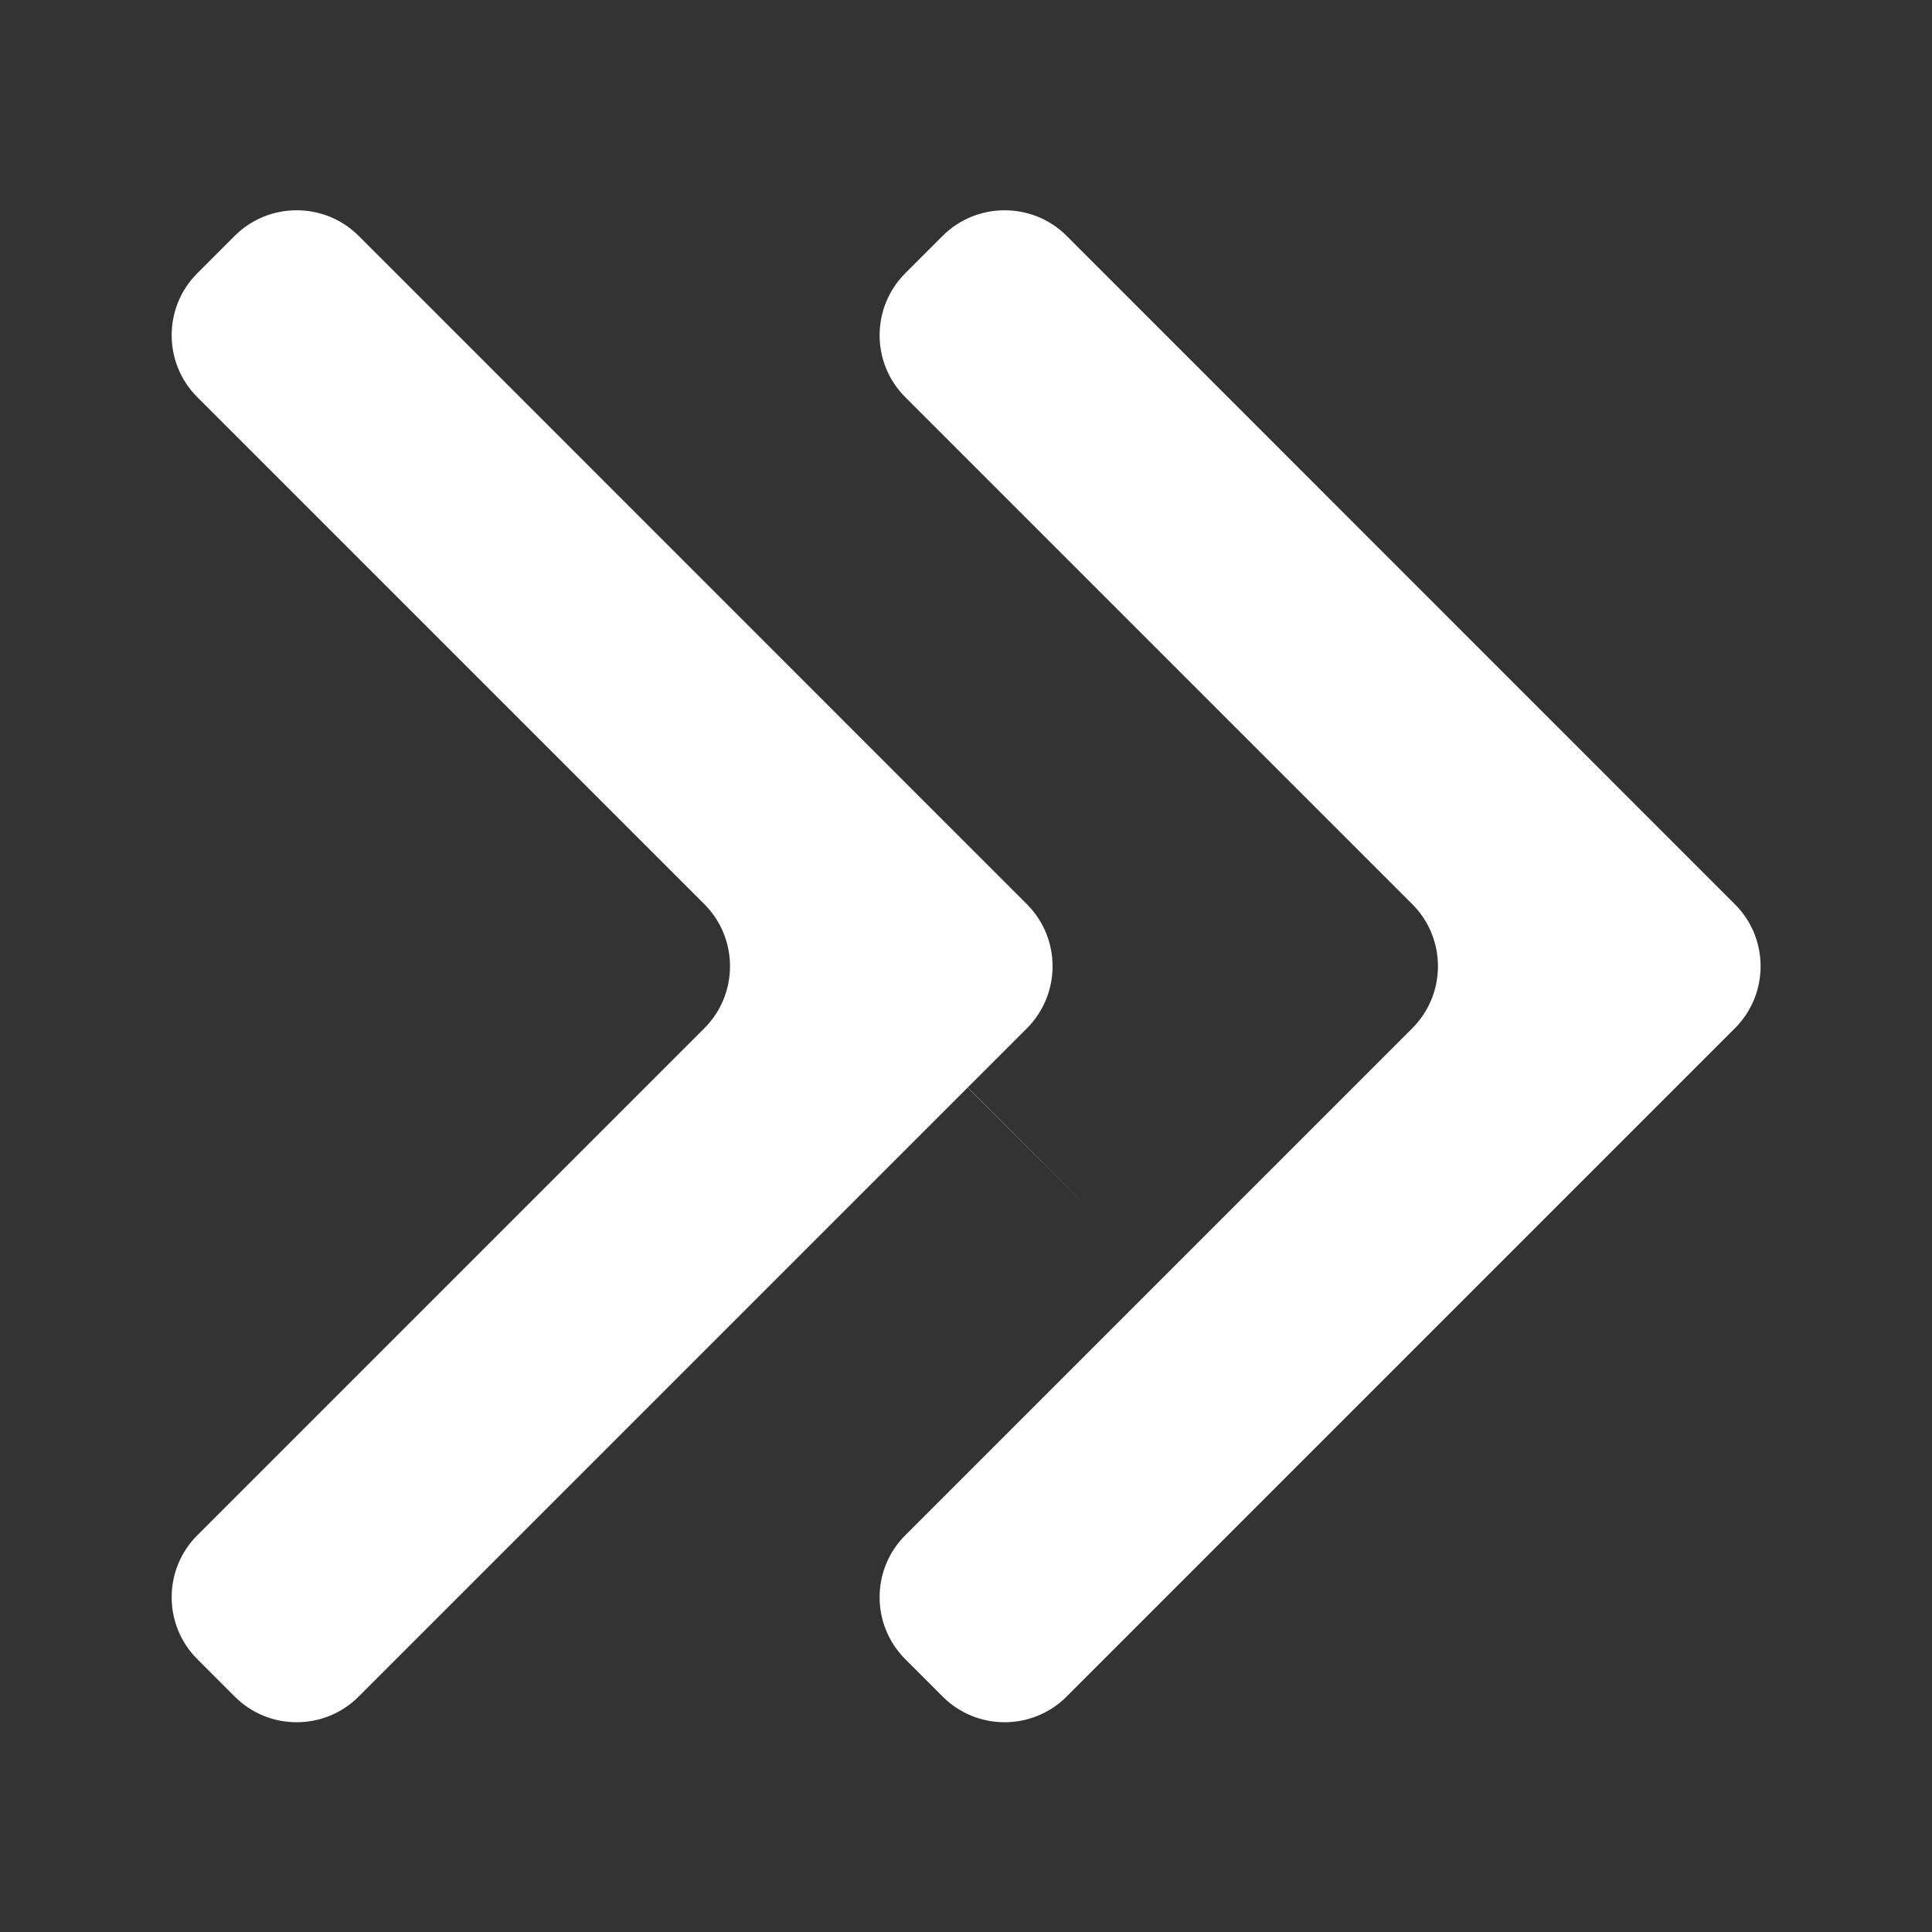 <svg width="14" height="14" viewBox="0 0 14 14" fill="none" xmlns="http://www.w3.org/2000/svg">
<rect x="0" y="0" width="14" height="14" fill="#333333" stroke="none"/>
<g id="fi_11502464">
<path id="Vector" fill-rule="evenodd" clip-rule="evenodd" d="M12.572 6.553C12.82 6.8 12.82 7.203 12.572 7.451L7.729 12.294C7.481 12.542 7.078 12.542 6.831 12.294L6.56 12.023C6.312 11.775 6.312 11.373 6.56 11.125L10.234 7.451C10.482 7.203 10.482 6.8 10.234 6.552L6.56 2.878C6.312 2.631 6.312 2.228 6.56 1.98L6.831 1.709C7.078 1.462 7.482 1.462 7.729 1.709L12.572 6.553ZM2.599 1.709C2.351 1.462 1.948 1.462 1.701 1.709L1.43 1.98C1.182 2.227 1.182 2.631 1.43 2.878L5.104 6.552C5.352 6.8 5.352 7.203 5.104 7.451L1.43 11.125C1.182 11.372 1.182 11.776 1.43 12.023L1.701 12.294C1.948 12.542 2.351 12.542 2.599 12.294L7.012 7.881C8.25 9.117 7.937 8.804 7.013 7.88L7.442 7.451C7.689 7.203 7.689 6.8 7.442 6.553L2.599 1.709Z" fill="white"/>
</g>
</svg>
